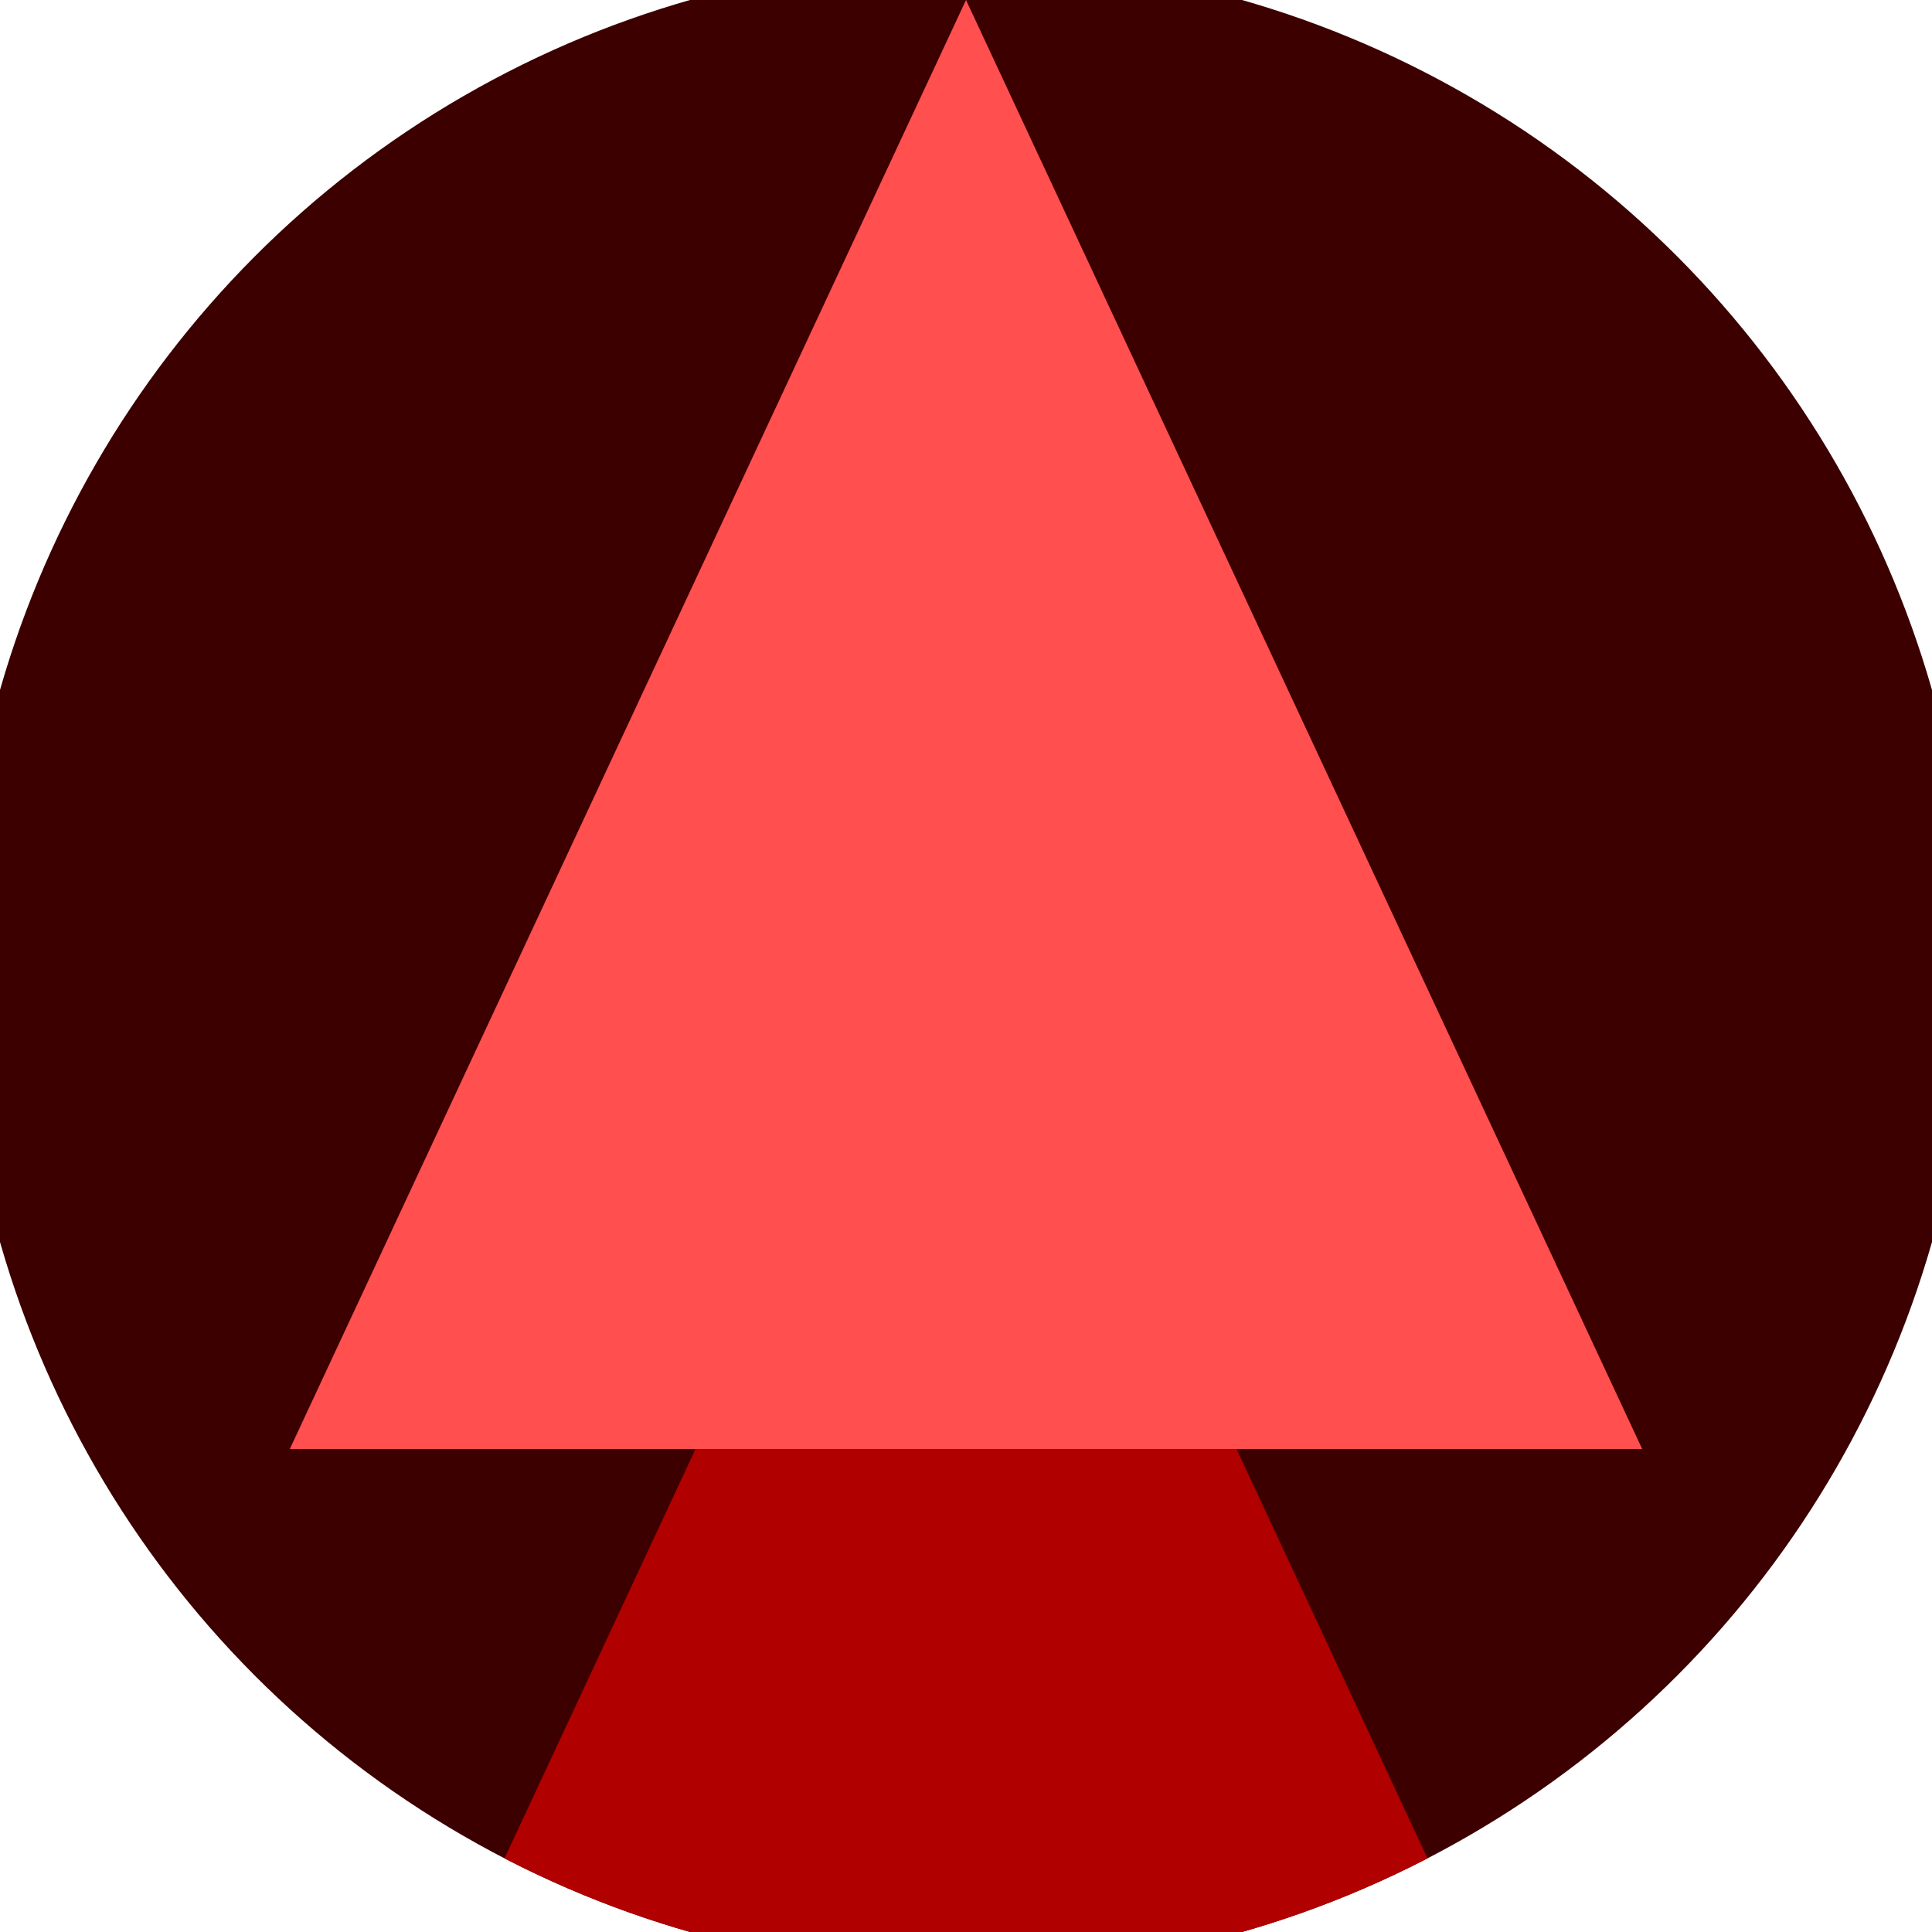 <svg xmlns="http://www.w3.org/2000/svg" width="128" height="128" viewBox="0 0 100 100" shape-rendering="geometricPrecision">
                            <defs>
                                <clipPath id="clip">
                                    <circle cx="50" cy="50" r="52" />
                                    <!--<rect x="0" y="0" width="100" height="100"/>-->
                                </clipPath>
                            </defs>
                            <g transform="rotate(0 50 50)">
                            <rect x="0" y="0" width="100" height="100" fill="#3c0000" clip-path="url(#clip)"/><path d="M 50 45 L 15 120 H 85 Z" fill="#b00000" clip-path="url(#clip)"/><path d="M 50 0 L 15 75 H 85 Z" fill="#ff4f4f" clip-path="url(#clip)"/></g></svg>